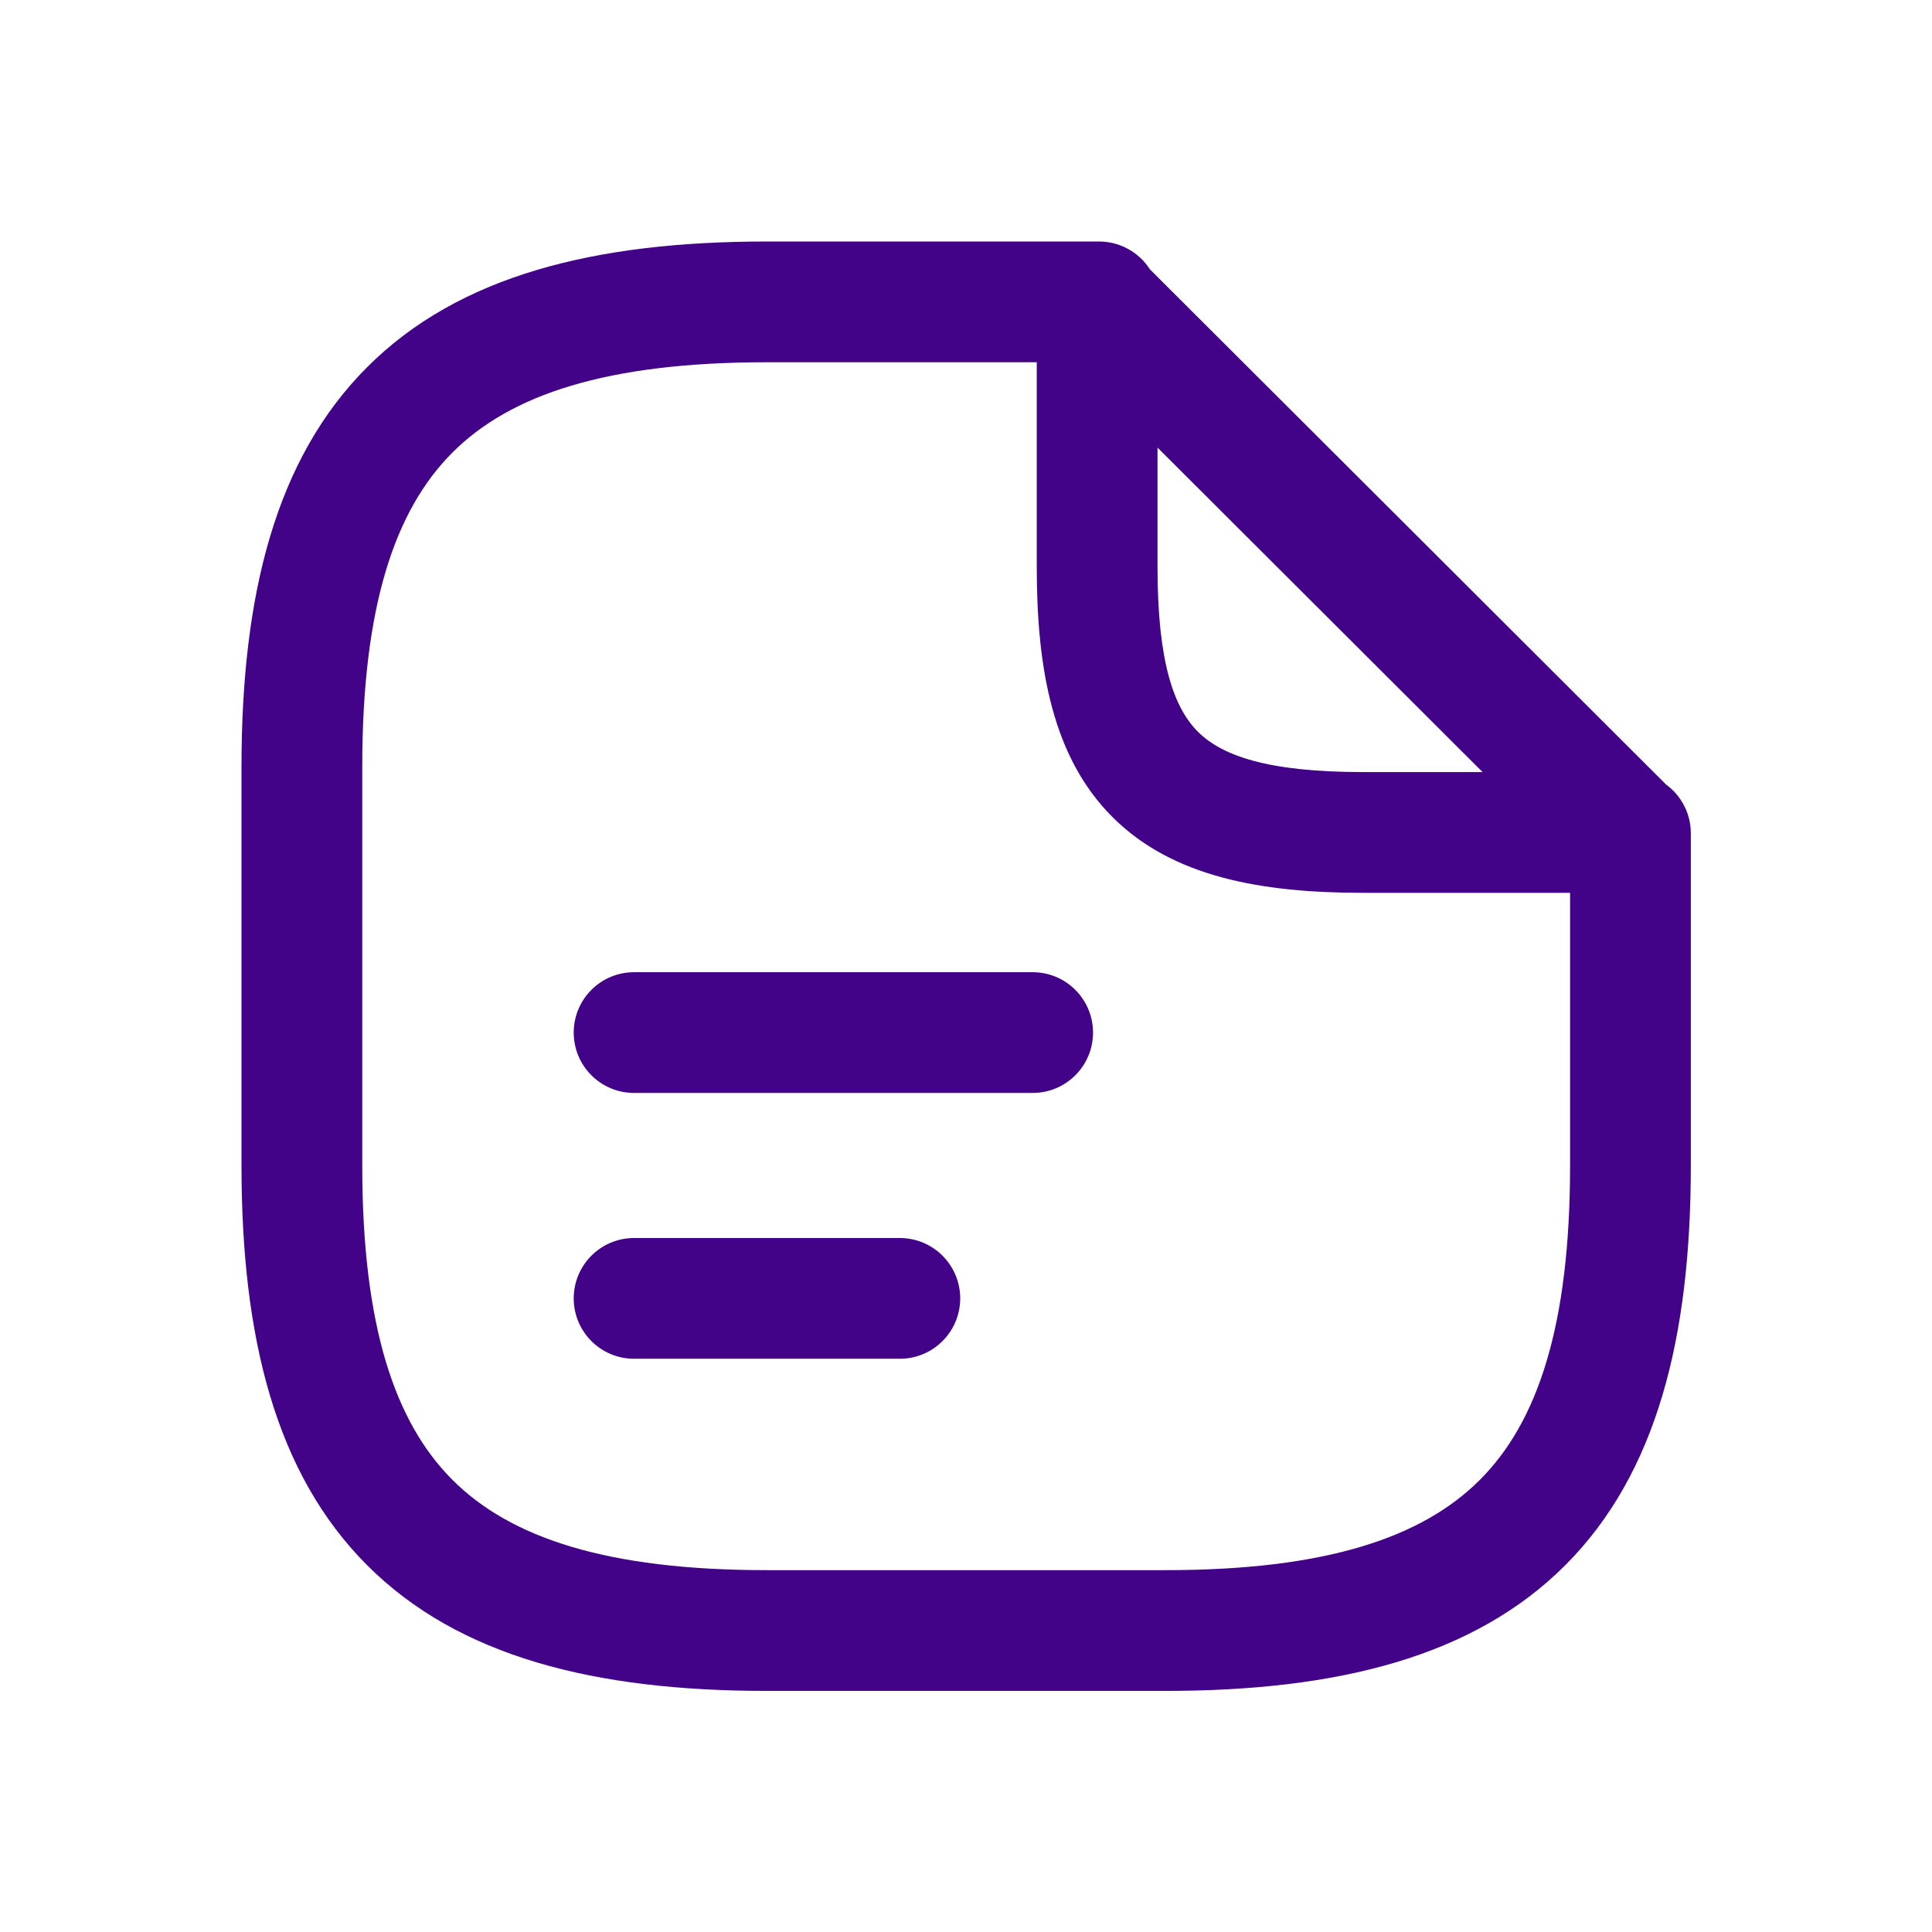 <svg width="24" height="24" viewBox="0 0 24 24" fill="none" xmlns="http://www.w3.org/2000/svg">
<g id="document-text">
<path id="Union" fill-rule="evenodd" clip-rule="evenodd" d="M5.621 5.621C4.902 6.34 4.5 7.538 4.5 9.527V14.478C4.5 16.467 4.902 17.665 5.621 18.384C6.34 19.103 7.537 19.505 9.526 19.505H14.478C16.467 19.505 17.664 19.103 18.383 18.384C19.102 17.665 19.504 16.467 19.504 14.478V11.091H16.93C15.65 11.091 14.559 10.888 13.821 10.151C13.082 9.414 12.879 8.324 12.879 7.046V4.5H9.526C7.537 4.5 6.34 4.902 5.621 5.621ZM21.004 10.352C21.004 10.103 20.883 9.883 20.697 9.746L14.284 3.345C14.151 3.138 13.918 3 13.652 3H9.526C7.389 3 5.698 3.423 4.561 4.561C3.423 5.699 3 7.39 3 9.527V14.478C3 16.615 3.423 18.306 4.561 19.444C5.698 20.582 7.389 21.005 9.526 21.005H14.478C16.615 21.005 18.306 20.582 19.444 19.444C20.581 18.306 21.004 16.615 21.004 14.478V10.352ZM7.877 12.077C7.462 12.077 7.127 12.413 7.127 12.827C7.127 13.241 7.462 13.577 7.877 13.577H12.828C13.242 13.577 13.578 13.241 13.578 12.827C13.578 12.413 13.242 12.077 12.828 12.077H7.877ZM7.127 16.129C7.127 15.715 7.462 15.379 7.877 15.379H11.178C11.592 15.379 11.928 15.715 11.928 16.129C11.928 16.543 11.592 16.879 11.178 16.879H7.877C7.462 16.879 7.127 16.543 7.127 16.129ZM14.379 7.046V5.56L18.417 9.591H16.93C15.733 9.591 15.174 9.382 14.881 9.09C14.588 8.797 14.379 8.24 14.379 7.046Z" fill="#420388"/>
</g>
</svg>
